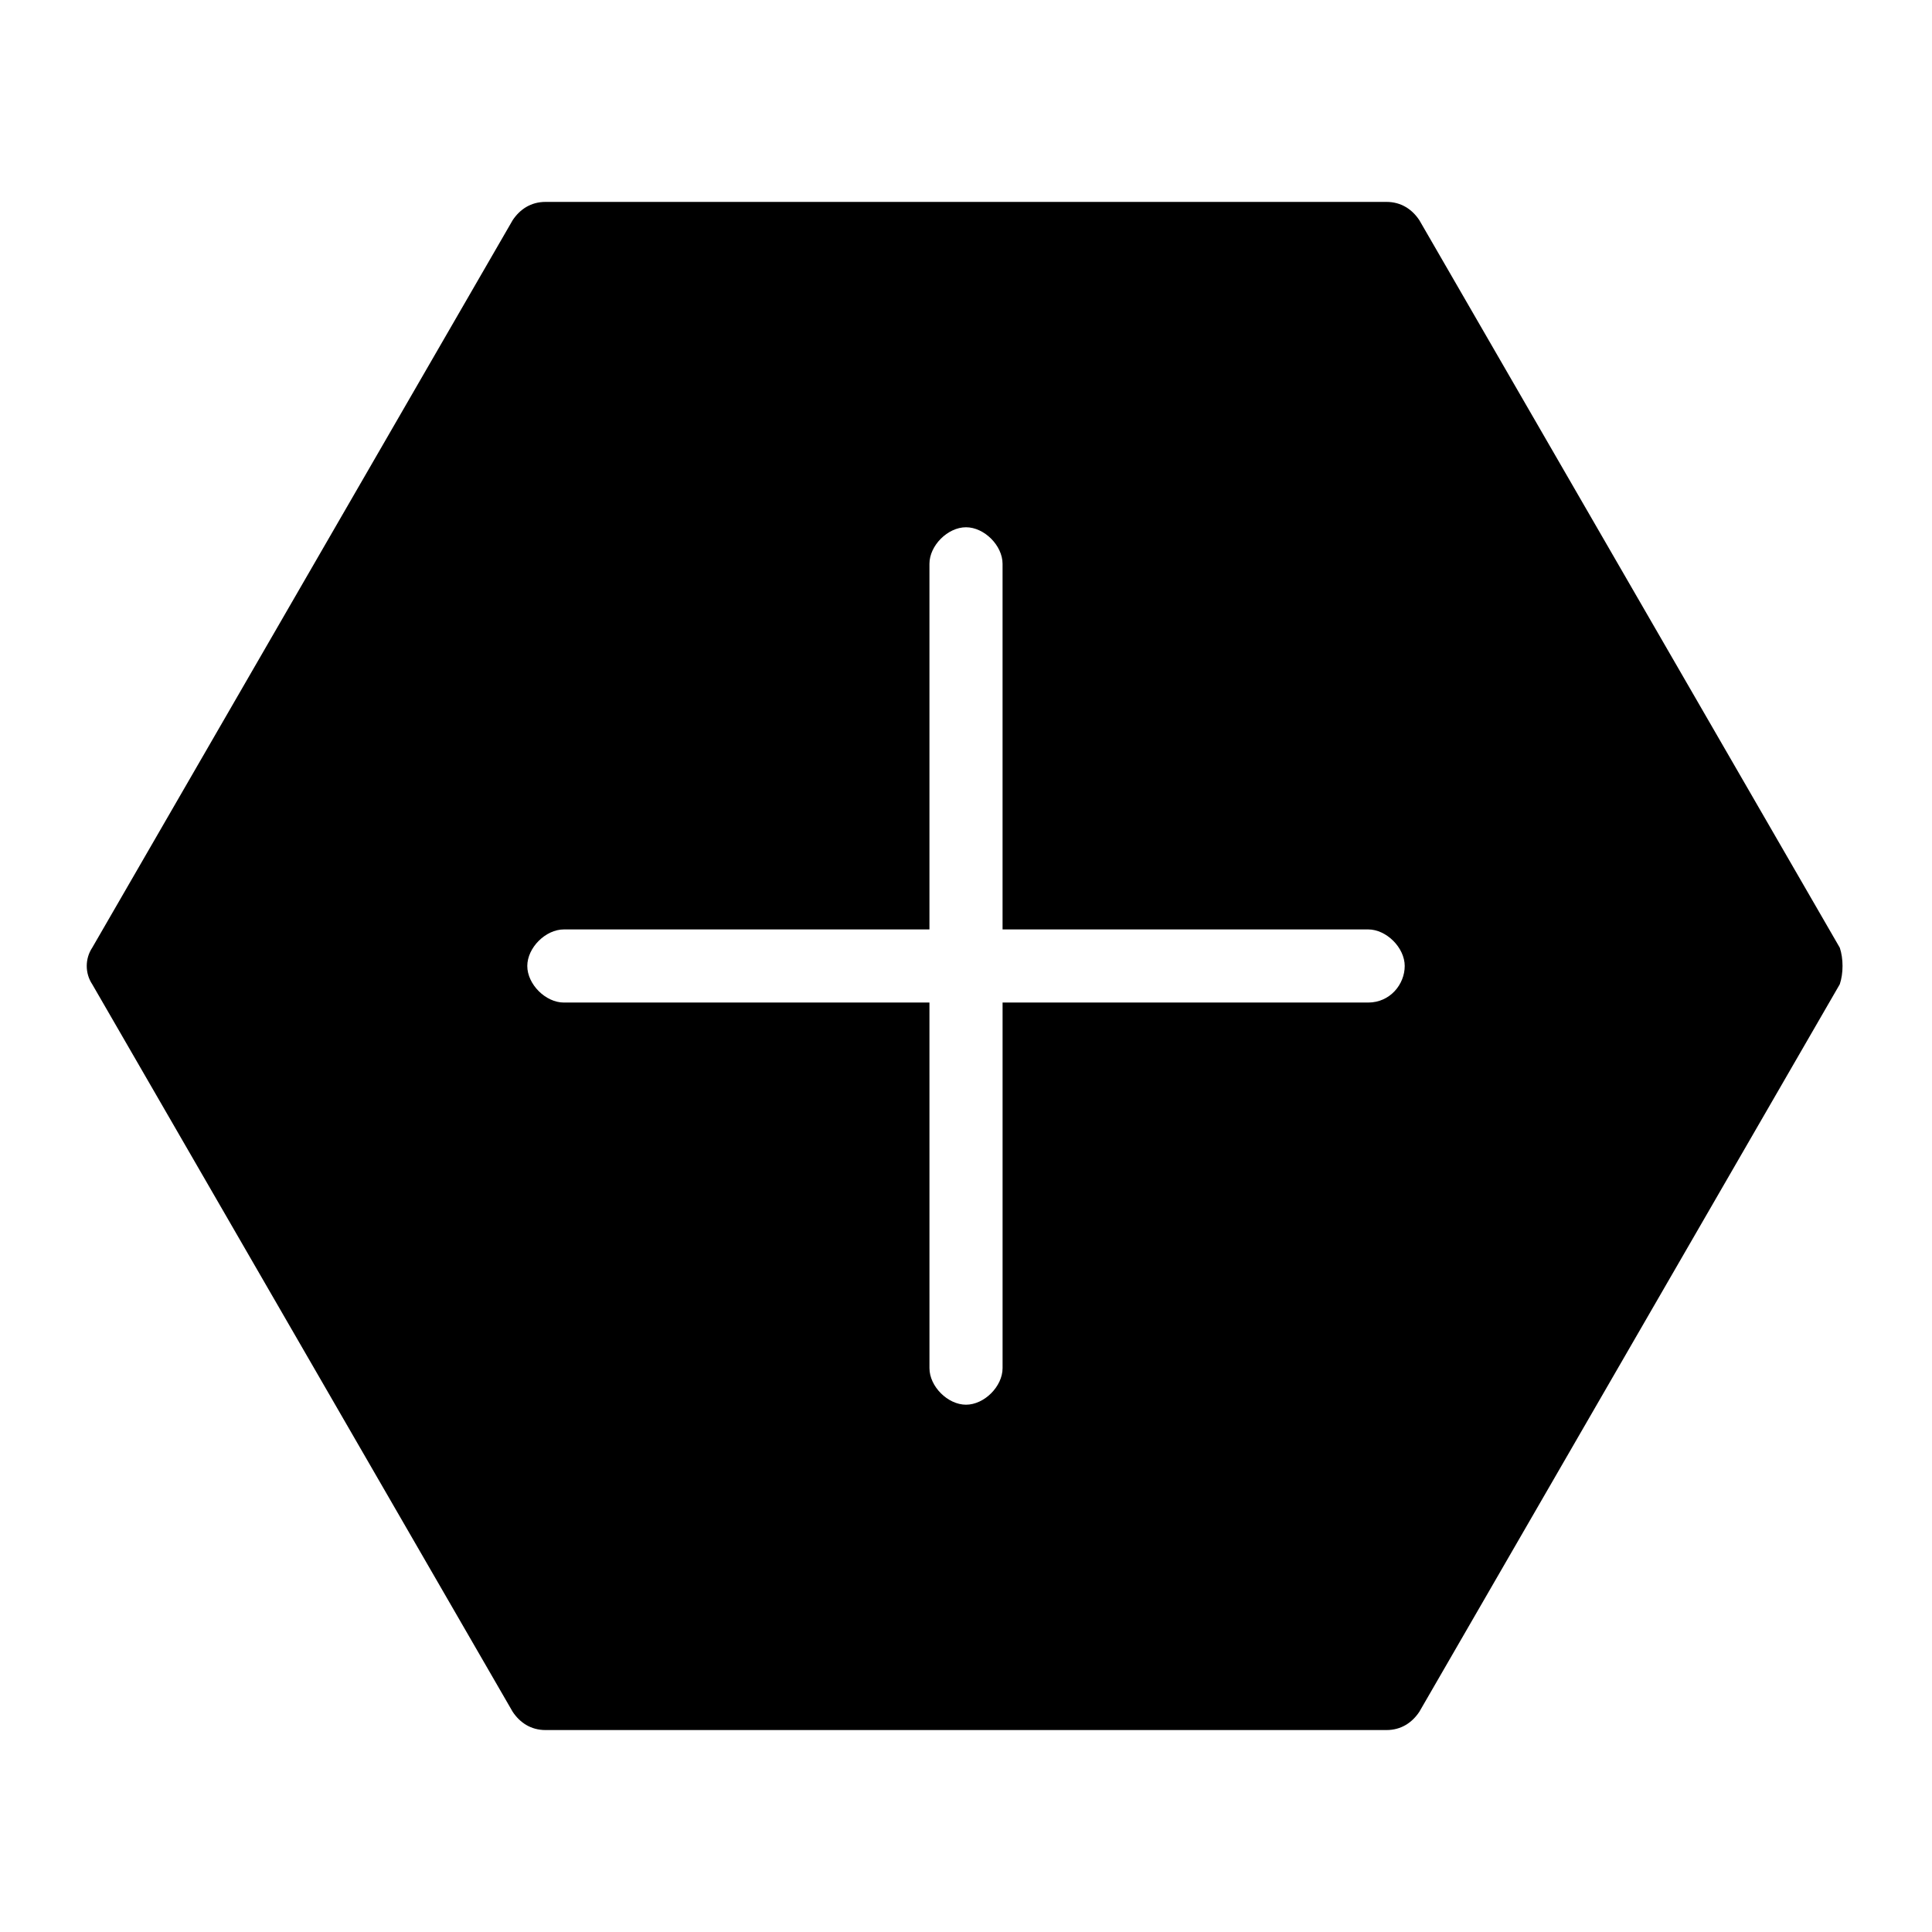 <?xml version="1.0" encoding="UTF-8"?>
<!-- Uploaded to: SVG Repo, www.svgrepo.com, Generator: SVG Repo Mixer Tools -->
<svg fill="#000000" width="800px" height="800px" version="1.1" viewBox="144 144 512 512" xmlns="http://www.w3.org/2000/svg">
 <path d="m631.56 395.15-111.42-192.8c-1.938-2.906-4.844-4.844-8.719-4.844h-222.84c-3.875 0-6.781 1.938-8.719 4.844l-111.42 192.8c-1.938 2.906-1.938 6.781 0 9.688l111.42 192.8c1.938 2.906 4.844 4.844 8.719 4.844h222.84c3.875 0 6.781-1.938 8.719-4.844l111.42-192.8c0.973-2.902 0.973-6.777 0.004-9.688zm-124.98 14.535h-96.887v96.887c0 4.844-4.844 9.688-9.688 9.688s-9.688-4.844-9.688-9.688l-0.004-96.887h-96.887c-4.844 0-9.688-4.844-9.688-9.688s4.844-9.688 9.688-9.688h96.887v-96.891c0-4.844 4.844-9.688 9.688-9.688s9.688 4.844 9.688 9.688v96.887h96.887c4.844 0 9.688 4.844 9.688 9.688 0.004 4.848-3.871 9.691-9.684 9.691z"/>
</svg>